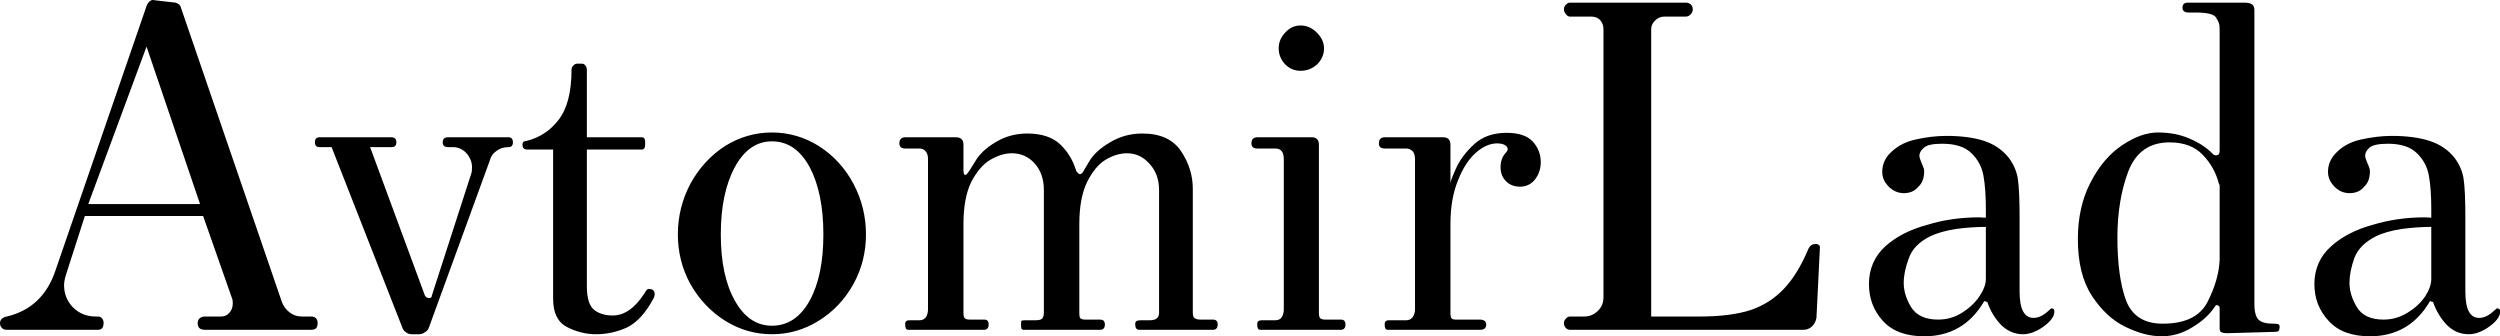 <svg data-v-423bf9ae="" xmlns="http://www.w3.org/2000/svg" viewBox="0 0 446.081 60" class="font"><!----><!----><!----><g data-v-423bf9ae="" id="3b62f0e3-ec0d-4b84-9669-a622f234107f" fill="black" transform="matrix(6.081,0,0,6.081,1.703,-26.346)"><path d="M-0.08 14.01Q-0.17 14.01-0.22 13.96Q-0.28 13.90-0.28 13.82L-0.28 13.82Q-0.28 13.66-0.08 13.62L-0.08 13.62Q0.97 13.37 1.34 12.29L1.34 12.29L4.03 4.48Q4.12 4.30 4.26 4.34L4.26 4.34L4.87 4.41Q5.01 4.45 5.03 4.56L5.03 4.56L7.99 13.19Q8.06 13.38 8.22 13.50Q8.37 13.62 8.58 13.62L8.58 13.62L8.85 13.62Q8.95 13.62 9.00 13.68Q9.04 13.73 9.04 13.82L9.04 13.82Q9.04 13.90 9.00 13.96Q8.95 14.01 8.85 14.01L8.85 14.01L5.73 14.01Q5.63 14.01 5.57 13.96Q5.52 13.90 5.52 13.82L5.52 13.82Q5.52 13.73 5.57 13.68Q5.63 13.62 5.73 13.62L5.73 13.62L6.20 13.62Q6.36 13.62 6.45 13.51Q6.55 13.40 6.55 13.24L6.55 13.24Q6.55 13.16 6.54 13.12L6.54 13.12L5.68 10.67L2.21 10.67L1.67 12.35Q1.60 12.56 1.60 12.70L1.60 12.70Q1.60 13.08 1.86 13.35Q2.13 13.62 2.53 13.62L2.53 13.62L2.60 13.62Q2.67 13.62 2.72 13.68Q2.76 13.73 2.76 13.82L2.76 13.82Q2.76 13.90 2.72 13.96Q2.67 14.01 2.60 14.01L2.60 14.01L-0.08 14.01ZM4.02 5.70L2.31 10.32L5.59 10.32L4.02 5.70ZM11.80 14.14Q11.70 14.14 11.63 14.08Q11.55 14.03 11.52 13.93L11.52 13.93L9.45 8.65L9.10 8.65Q8.96 8.65 8.96 8.51L8.96 8.51Q8.96 8.36 9.10 8.36L9.10 8.36L11.20 8.36Q11.35 8.36 11.35 8.51L11.35 8.51Q11.35 8.65 11.21 8.65L11.21 8.65L10.58 8.65L12.19 13.01Q12.24 13.08 12.31 13.08L12.31 13.08Q12.39 13.08 12.39 13.01L12.39 13.01L13.55 9.42Q13.57 9.37 13.57 9.24L13.57 9.24Q13.57 9.02 13.41 8.83Q13.24 8.65 13.01 8.65L13.01 8.65L12.87 8.65Q12.71 8.65 12.71 8.51L12.71 8.51Q12.71 8.36 12.87 8.36L12.87 8.36L14.64 8.36Q14.77 8.36 14.77 8.51L14.77 8.51Q14.77 8.65 14.64 8.65L14.64 8.65Q14.43 8.65 14.29 8.76Q14.14 8.86 14.10 9.02L14.10 9.02L12.31 13.93Q12.28 14.03 12.19 14.08Q12.11 14.14 12.01 14.14L12.01 14.14L11.80 14.14ZM17.21 14.14Q16.77 14.14 16.36 13.93Q15.95 13.72 15.95 13.10L15.95 13.10L15.95 8.72L15.18 8.72Q15.12 8.72 15.08 8.68Q15.05 8.64 15.05 8.58L15.05 8.58Q15.05 8.47 15.16 8.47L15.16 8.47Q15.74 8.33 16.11 7.85Q16.49 7.36 16.49 6.38L16.49 6.38Q16.49 6.31 16.54 6.26Q16.59 6.20 16.66 6.20L16.66 6.20L16.79 6.20Q16.86 6.20 16.90 6.26Q16.94 6.31 16.94 6.38L16.94 6.38L16.94 8.36L18.55 8.36Q18.65 8.36 18.65 8.50L18.65 8.50L18.65 8.58Q18.65 8.72 18.55 8.72L18.55 8.72L16.94 8.72L16.94 12.74Q16.94 13.26 17.16 13.43Q17.37 13.59 17.70 13.59L17.70 13.59Q18.21 13.59 18.63 12.94L18.63 12.94Q18.70 12.81 18.75 12.81L18.75 12.81Q18.93 12.81 18.93 12.96L18.93 12.96Q18.93 13.03 18.89 13.10L18.89 13.10Q18.55 13.73 18.12 13.94Q17.68 14.14 17.21 14.14L17.21 14.14ZM22.37 14.14Q21.63 14.14 20.99 13.74Q20.36 13.34 19.98 12.67Q19.61 12.00 19.61 11.21L19.61 11.21Q19.61 10.42 19.98 9.72Q20.36 9.03 20.99 8.62Q21.63 8.22 22.37 8.22L22.37 8.22Q23.11 8.22 23.75 8.62Q24.39 9.03 24.76 9.72Q25.13 10.42 25.13 11.21L25.13 11.21Q25.13 12.00 24.76 12.67Q24.39 13.34 23.75 13.74Q23.11 14.14 22.37 14.14L22.37 14.14ZM22.37 13.89Q23.07 13.89 23.48 13.15Q23.88 12.42 23.88 11.21L23.88 11.21Q23.88 10.00 23.48 9.24Q23.07 8.48 22.37 8.48L22.37 8.48Q21.69 8.48 21.28 9.24Q20.87 10.00 20.87 11.21L20.87 11.21Q20.87 12.42 21.28 13.15Q21.69 13.89 22.37 13.89L22.37 13.89ZM26.38 14.01Q26.32 14.01 26.30 13.97Q26.28 13.93 26.28 13.85L26.28 13.85Q26.28 13.78 26.31 13.76Q26.33 13.73 26.42 13.73L26.42 13.73L26.70 13.73Q26.82 13.73 26.89 13.64Q26.95 13.54 26.95 13.41L26.95 13.41L26.95 9.00Q26.95 8.85 26.88 8.77Q26.81 8.69 26.70 8.69L26.70 8.69L26.28 8.69Q26.11 8.69 26.11 8.54L26.11 8.54Q26.11 8.36 26.29 8.36L26.29 8.36L27.76 8.36Q27.87 8.36 27.93 8.41Q27.99 8.46 27.99 8.58L27.99 8.58L27.99 9.32Q27.99 9.42 28.02 9.46Q28.06 9.49 28.13 9.39L28.13 9.39Q28.15 9.37 28.34 9.06Q28.52 8.75 28.94 8.50Q29.36 8.25 29.86 8.25L29.86 8.25Q30.48 8.25 30.82 8.56Q31.16 8.88 31.30 9.35L31.30 9.35Q31.35 9.42 31.39 9.44Q31.43 9.46 31.49 9.39L31.49 9.39Q31.50 9.37 31.68 9.07Q31.86 8.76 32.29 8.51Q32.72 8.25 33.24 8.25L33.24 8.25Q34.02 8.25 34.37 8.76Q34.72 9.28 34.72 9.87L34.72 9.87L34.72 13.51Q34.72 13.64 34.78 13.67Q34.83 13.71 34.94 13.71L34.94 13.71L35.31 13.71Q35.45 13.71 35.45 13.85L35.45 13.85Q35.45 14.01 35.31 14.01L35.31 14.01L33.15 14.01Q33.03 14.01 33.03 13.85L33.03 13.85Q33.03 13.78 33.06 13.76Q33.10 13.73 33.18 13.73L33.18 13.73L33.46 13.73Q33.73 13.73 33.73 13.51L33.73 13.51L33.73 9.91Q33.73 9.44 33.45 9.14Q33.18 8.83 32.79 8.83L32.79 8.83Q32.48 8.83 32.16 9.02Q31.85 9.21 31.62 9.67Q31.39 10.14 31.39 10.91L31.39 10.91L31.39 13.51Q31.39 13.64 31.42 13.67Q31.46 13.71 31.56 13.71L31.56 13.71L32.00 13.71Q32.06 13.71 32.10 13.74Q32.14 13.78 32.14 13.85L32.14 13.85Q32.14 14.01 32.00 14.01L32.00 14.01L29.76 14.01Q29.71 14.01 29.69 13.97Q29.68 13.92 29.68 13.85L29.68 13.85Q29.68 13.76 29.69 13.75Q29.71 13.73 29.79 13.73L29.79 13.73L30.11 13.73Q30.25 13.73 30.30 13.68Q30.35 13.62 30.35 13.51L30.35 13.51L30.35 9.91Q30.35 9.44 30.09 9.14Q29.82 8.83 29.41 8.83L29.41 8.83Q29.11 8.83 28.78 9.02Q28.46 9.21 28.22 9.67Q27.99 10.14 27.99 10.91L27.99 10.91L27.99 13.51Q27.99 13.64 28.03 13.67Q28.07 13.71 28.17 13.71L28.17 13.71L28.60 13.71Q28.73 13.71 28.73 13.85L28.73 13.85Q28.73 14.01 28.59 14.01L28.59 14.01L26.38 14.01ZM37.88 6.41Q37.62 6.41 37.43 6.22Q37.24 6.02 37.24 5.75L37.24 5.75Q37.24 5.49 37.43 5.29Q37.62 5.08 37.88 5.08L37.88 5.08Q38.15 5.08 38.36 5.29Q38.57 5.50 38.57 5.75L38.57 5.75Q38.57 6.02 38.37 6.22Q38.16 6.41 37.88 6.41L37.88 6.41ZM36.71 14.01Q36.65 14.01 36.63 13.97Q36.61 13.93 36.61 13.85L36.61 13.85Q36.61 13.78 36.64 13.76Q36.67 13.73 36.75 13.73L36.75 13.73L37.14 13.73Q37.27 13.73 37.33 13.64Q37.39 13.54 37.39 13.41L37.39 13.41L37.39 9.00Q37.39 8.69 37.14 8.69L37.14 8.69L36.61 8.69Q36.44 8.69 36.44 8.54L36.44 8.54Q36.44 8.36 36.62 8.36L36.62 8.36L38.21 8.36Q38.42 8.36 38.42 8.58L38.42 8.58L38.42 13.51Q38.42 13.64 38.46 13.67Q38.50 13.71 38.60 13.71L38.60 13.71L39.06 13.71Q39.20 13.71 39.20 13.85L39.20 13.85Q39.20 14.01 39.06 14.01L39.06 14.01L36.71 14.01ZM40.45 14.01Q40.39 14.01 40.37 13.97Q40.35 13.93 40.35 13.85L40.35 13.85Q40.35 13.78 40.38 13.76Q40.40 13.73 40.49 13.73L40.49 13.73L40.98 13.73Q41.10 13.73 41.17 13.64Q41.24 13.54 41.24 13.41L41.24 13.41L41.24 9.00Q41.24 8.85 41.17 8.77Q41.09 8.69 40.98 8.69L40.98 8.69L40.35 8.69Q40.18 8.69 40.18 8.54L40.18 8.54Q40.18 8.36 40.36 8.36L40.36 8.36L42.06 8.36Q42.28 8.36 42.28 8.58L42.28 8.58L42.28 9.72Q42.28 9.63 42.45 9.26Q42.62 8.89 42.98 8.56Q43.34 8.23 43.93 8.23L43.93 8.23Q44.45 8.23 44.69 8.48Q44.93 8.74 44.93 9.09L44.93 9.09Q44.93 9.38 44.76 9.60Q44.59 9.81 44.32 9.81L44.32 9.81Q44.07 9.81 43.91 9.65Q43.75 9.49 43.75 9.24L43.75 9.24Q43.75 8.99 43.89 8.83L43.89 8.83Q43.96 8.76 43.96 8.71L43.96 8.71Q43.96 8.64 43.88 8.59Q43.79 8.54 43.65 8.54L43.65 8.54Q43.34 8.54 43.03 8.81Q42.71 9.09 42.50 9.63Q42.28 10.16 42.28 10.91L42.28 10.91L42.28 13.51Q42.28 13.64 42.31 13.67Q42.34 13.71 42.43 13.71L42.43 13.71L43.15 13.71Q43.22 13.71 43.27 13.74Q43.33 13.78 43.33 13.85L43.33 13.85Q43.33 14.01 43.15 14.01L43.15 14.01L40.45 14.01ZM45.79 14.01Q45.72 14.01 45.67 13.96Q45.61 13.90 45.61 13.82L45.61 13.82Q45.61 13.73 45.67 13.68Q45.72 13.62 45.79 13.62L45.79 13.62L46.20 13.62Q46.44 13.62 46.61 13.45Q46.77 13.29 46.77 13.06L46.77 13.06L46.77 5.19Q46.77 5.04 46.68 4.93Q46.58 4.82 46.42 4.82L46.42 4.82L45.79 4.82Q45.72 4.82 45.67 4.75Q45.61 4.68 45.61 4.61L45.61 4.61Q45.61 4.52 45.67 4.47Q45.72 4.41 45.79 4.41L45.79 4.41L49.18 4.41Q49.28 4.41 49.34 4.47Q49.39 4.52 49.39 4.61L49.39 4.61Q49.39 4.69 49.33 4.75Q49.27 4.82 49.18 4.82L49.18 4.82L48.55 4.82Q48.40 4.82 48.29 4.93Q48.17 5.04 48.17 5.19L48.17 5.19L48.17 13.62L49.59 13.62Q50.50 13.62 51.09 13.43Q51.67 13.23 52.07 12.80Q52.47 12.38 52.79 11.62L52.79 11.62Q52.86 11.49 53.00 11.49L53.00 11.49Q53.05 11.49 53.09 11.52Q53.13 11.55 53.12 11.62L53.12 11.62L53.02 13.65Q53.00 13.80 52.89 13.91Q52.78 14.01 52.64 14.01L52.64 14.01L45.79 14.01ZM56.18 14.20Q55.38 14.20 54.97 13.75Q54.56 13.30 54.56 12.67L54.56 12.67Q54.56 12.00 55.04 11.56Q55.52 11.13 56.27 10.93L56.27 10.93Q56.98 10.71 57.79 10.71L57.79 10.71L57.99 10.72L57.99 10.46Q57.99 9.88 57.92 9.49Q57.85 9.10 57.57 8.83Q57.29 8.55 56.71 8.55L56.71 8.55Q56.29 8.55 56.17 8.67Q56.04 8.78 56.04 8.90L56.04 8.90Q56.04 8.97 56.11 9.13Q56.18 9.28 56.18 9.35L56.18 9.35Q56.18 9.66 56.01 9.81L56.01 9.81Q55.86 10.00 55.58 10.00L55.58 10.00Q55.33 10.00 55.13 9.80L55.13 9.80Q55.03 9.69 54.99 9.59Q54.95 9.49 54.95 9.37L54.95 9.37Q54.95 9.10 55.13 8.88L55.13 8.88Q55.43 8.54 55.91 8.43Q56.39 8.32 56.83 8.32L56.83 8.32Q57.50 8.32 57.95 8.47Q58.39 8.62 58.66 8.96L58.66 8.96Q58.88 9.25 58.93 9.59Q58.98 9.93 58.98 10.72L58.98 10.72L58.98 12.89Q58.98 13.66 59.39 13.66L59.39 13.66Q59.61 13.66 59.84 13.44L59.84 13.44Q59.86 13.43 59.88 13.41Q59.89 13.38 59.92 13.38L59.92 13.38Q60.00 13.38 60.00 13.48L60.00 13.48Q60.00 13.68 59.69 13.91Q59.37 14.14 59.08 14.14L59.08 14.14Q58.72 14.14 58.44 13.87Q58.17 13.59 58.03 13.19L58.03 13.19Q57.99 13.19 57.97 13.17Q57.95 13.16 57.93 13.19L57.93 13.19Q57.33 14.20 56.18 14.20L56.18 14.20ZM56.59 13.71Q56.97 13.71 57.29 13.51Q57.61 13.31 57.80 13.03Q57.99 12.75 57.99 12.52L57.99 12.52L57.99 10.99Q57.58 10.99 57.12 11.05Q56.66 11.12 56.35 11.27L56.35 11.27Q55.87 11.51 55.73 11.91Q55.58 12.31 55.58 12.63L55.58 12.63Q55.58 12.99 55.80 13.35Q56.03 13.71 56.59 13.71L56.59 13.71ZM63.15 14.20Q62.65 14.20 62.08 13.92Q61.52 13.65 61.10 13.01Q60.69 12.38 60.69 11.35L60.69 11.35Q60.69 10.40 61.06 9.69Q61.43 8.97 61.98 8.60Q62.54 8.22 63.04 8.22L63.04 8.22Q63.56 8.22 63.97 8.40Q64.39 8.58 64.65 8.85L64.65 8.85Q64.69 8.89 64.74 8.89L64.74 8.89Q64.85 8.89 64.85 8.76L64.85 8.76L64.85 5.21Q64.85 5.07 64.83 5.02Q64.82 4.97 64.74 4.84L64.74 4.84Q64.64 4.70 64.15 4.70L64.15 4.70L63.94 4.70Q63.85 4.70 63.80 4.66Q63.76 4.62 63.76 4.56L63.76 4.56Q63.76 4.41 63.92 4.41L63.92 4.41L65.56 4.41Q65.73 4.41 65.80 4.46Q65.87 4.51 65.87 4.63L65.87 4.63L65.87 13.24Q65.87 13.61 66.00 13.72Q66.12 13.83 66.43 13.83L66.43 13.83Q66.56 13.83 66.58 13.85Q66.61 13.86 66.61 13.93L66.61 13.93Q66.61 14.00 66.58 14.04Q66.56 14.07 66.46 14.07L66.46 14.07L65.06 14.11Q64.96 14.11 64.90 14.08Q64.85 14.06 64.85 13.96L64.85 13.96L64.85 13.37Q64.85 13.31 64.79 13.29Q64.74 13.27 64.71 13.33L64.71 13.33Q64.47 13.69 64.04 13.94Q63.62 14.20 63.15 14.20L63.15 14.20ZM63.18 13.83Q64.16 13.83 64.49 13.20Q64.82 12.56 64.85 11.97L64.85 11.97L64.85 9.76L64.83 9.73Q64.71 9.25 64.36 8.88Q64.01 8.51 63.38 8.51L63.38 8.51Q62.50 8.51 62.17 9.36Q61.85 10.21 61.85 11.30L61.85 11.30Q61.85 12.45 62.10 13.14Q62.36 13.83 63.18 13.83L63.18 13.83ZM69.26 14.20Q68.46 14.20 68.05 13.75Q67.63 13.30 67.63 12.67L67.63 12.67Q67.63 12.00 68.12 11.56Q68.60 11.13 69.34 10.93L69.34 10.93Q70.06 10.71 70.87 10.71L70.87 10.71L71.06 10.72L71.06 10.46Q71.06 9.88 70.99 9.49Q70.92 9.10 70.64 8.83Q70.36 8.55 69.79 8.55L69.79 8.55Q69.37 8.55 69.24 8.67Q69.12 8.78 69.12 8.90L69.12 8.90Q69.12 8.97 69.19 9.13Q69.26 9.28 69.26 9.35L69.26 9.35Q69.26 9.66 69.09 9.81L69.09 9.81Q68.94 10.00 68.66 10.00L68.66 10.00Q68.40 10.00 68.21 9.80L68.21 9.80Q68.11 9.69 68.07 9.59Q68.03 9.49 68.03 9.37L68.03 9.37Q68.03 9.10 68.21 8.88L68.21 8.88Q68.50 8.54 68.98 8.43Q69.47 8.32 69.90 8.32L69.90 8.32Q70.57 8.32 71.02 8.47Q71.47 8.62 71.74 8.96L71.74 8.96Q71.96 9.25 72.01 9.59Q72.06 9.93 72.06 10.72L72.06 10.72L72.06 12.89Q72.06 13.66 72.46 13.66L72.46 13.66Q72.69 13.66 72.91 13.44L72.91 13.44Q72.94 13.43 72.95 13.41Q72.97 13.38 73.00 13.38L73.00 13.38Q73.08 13.38 73.08 13.48L73.08 13.48Q73.08 13.68 72.77 13.91Q72.45 14.14 72.16 14.14L72.16 14.14Q71.79 14.14 71.52 13.87Q71.25 13.59 71.11 13.19L71.11 13.19Q71.06 13.19 71.04 13.17Q71.02 13.16 71.01 13.19L71.01 13.19Q70.41 14.20 69.26 14.20L69.26 14.20ZM69.66 13.71Q70.04 13.71 70.36 13.51Q70.69 13.31 70.88 13.03Q71.06 12.75 71.06 12.52L71.06 12.52L71.06 10.99Q70.66 10.99 70.20 11.05Q69.73 11.12 69.43 11.27L69.43 11.27Q68.95 11.51 68.80 11.91Q68.66 12.31 68.66 12.63L68.66 12.63Q68.66 12.99 68.88 13.35Q69.10 13.71 69.66 13.71L69.66 13.71Z"></path></g><!----><!----></svg>